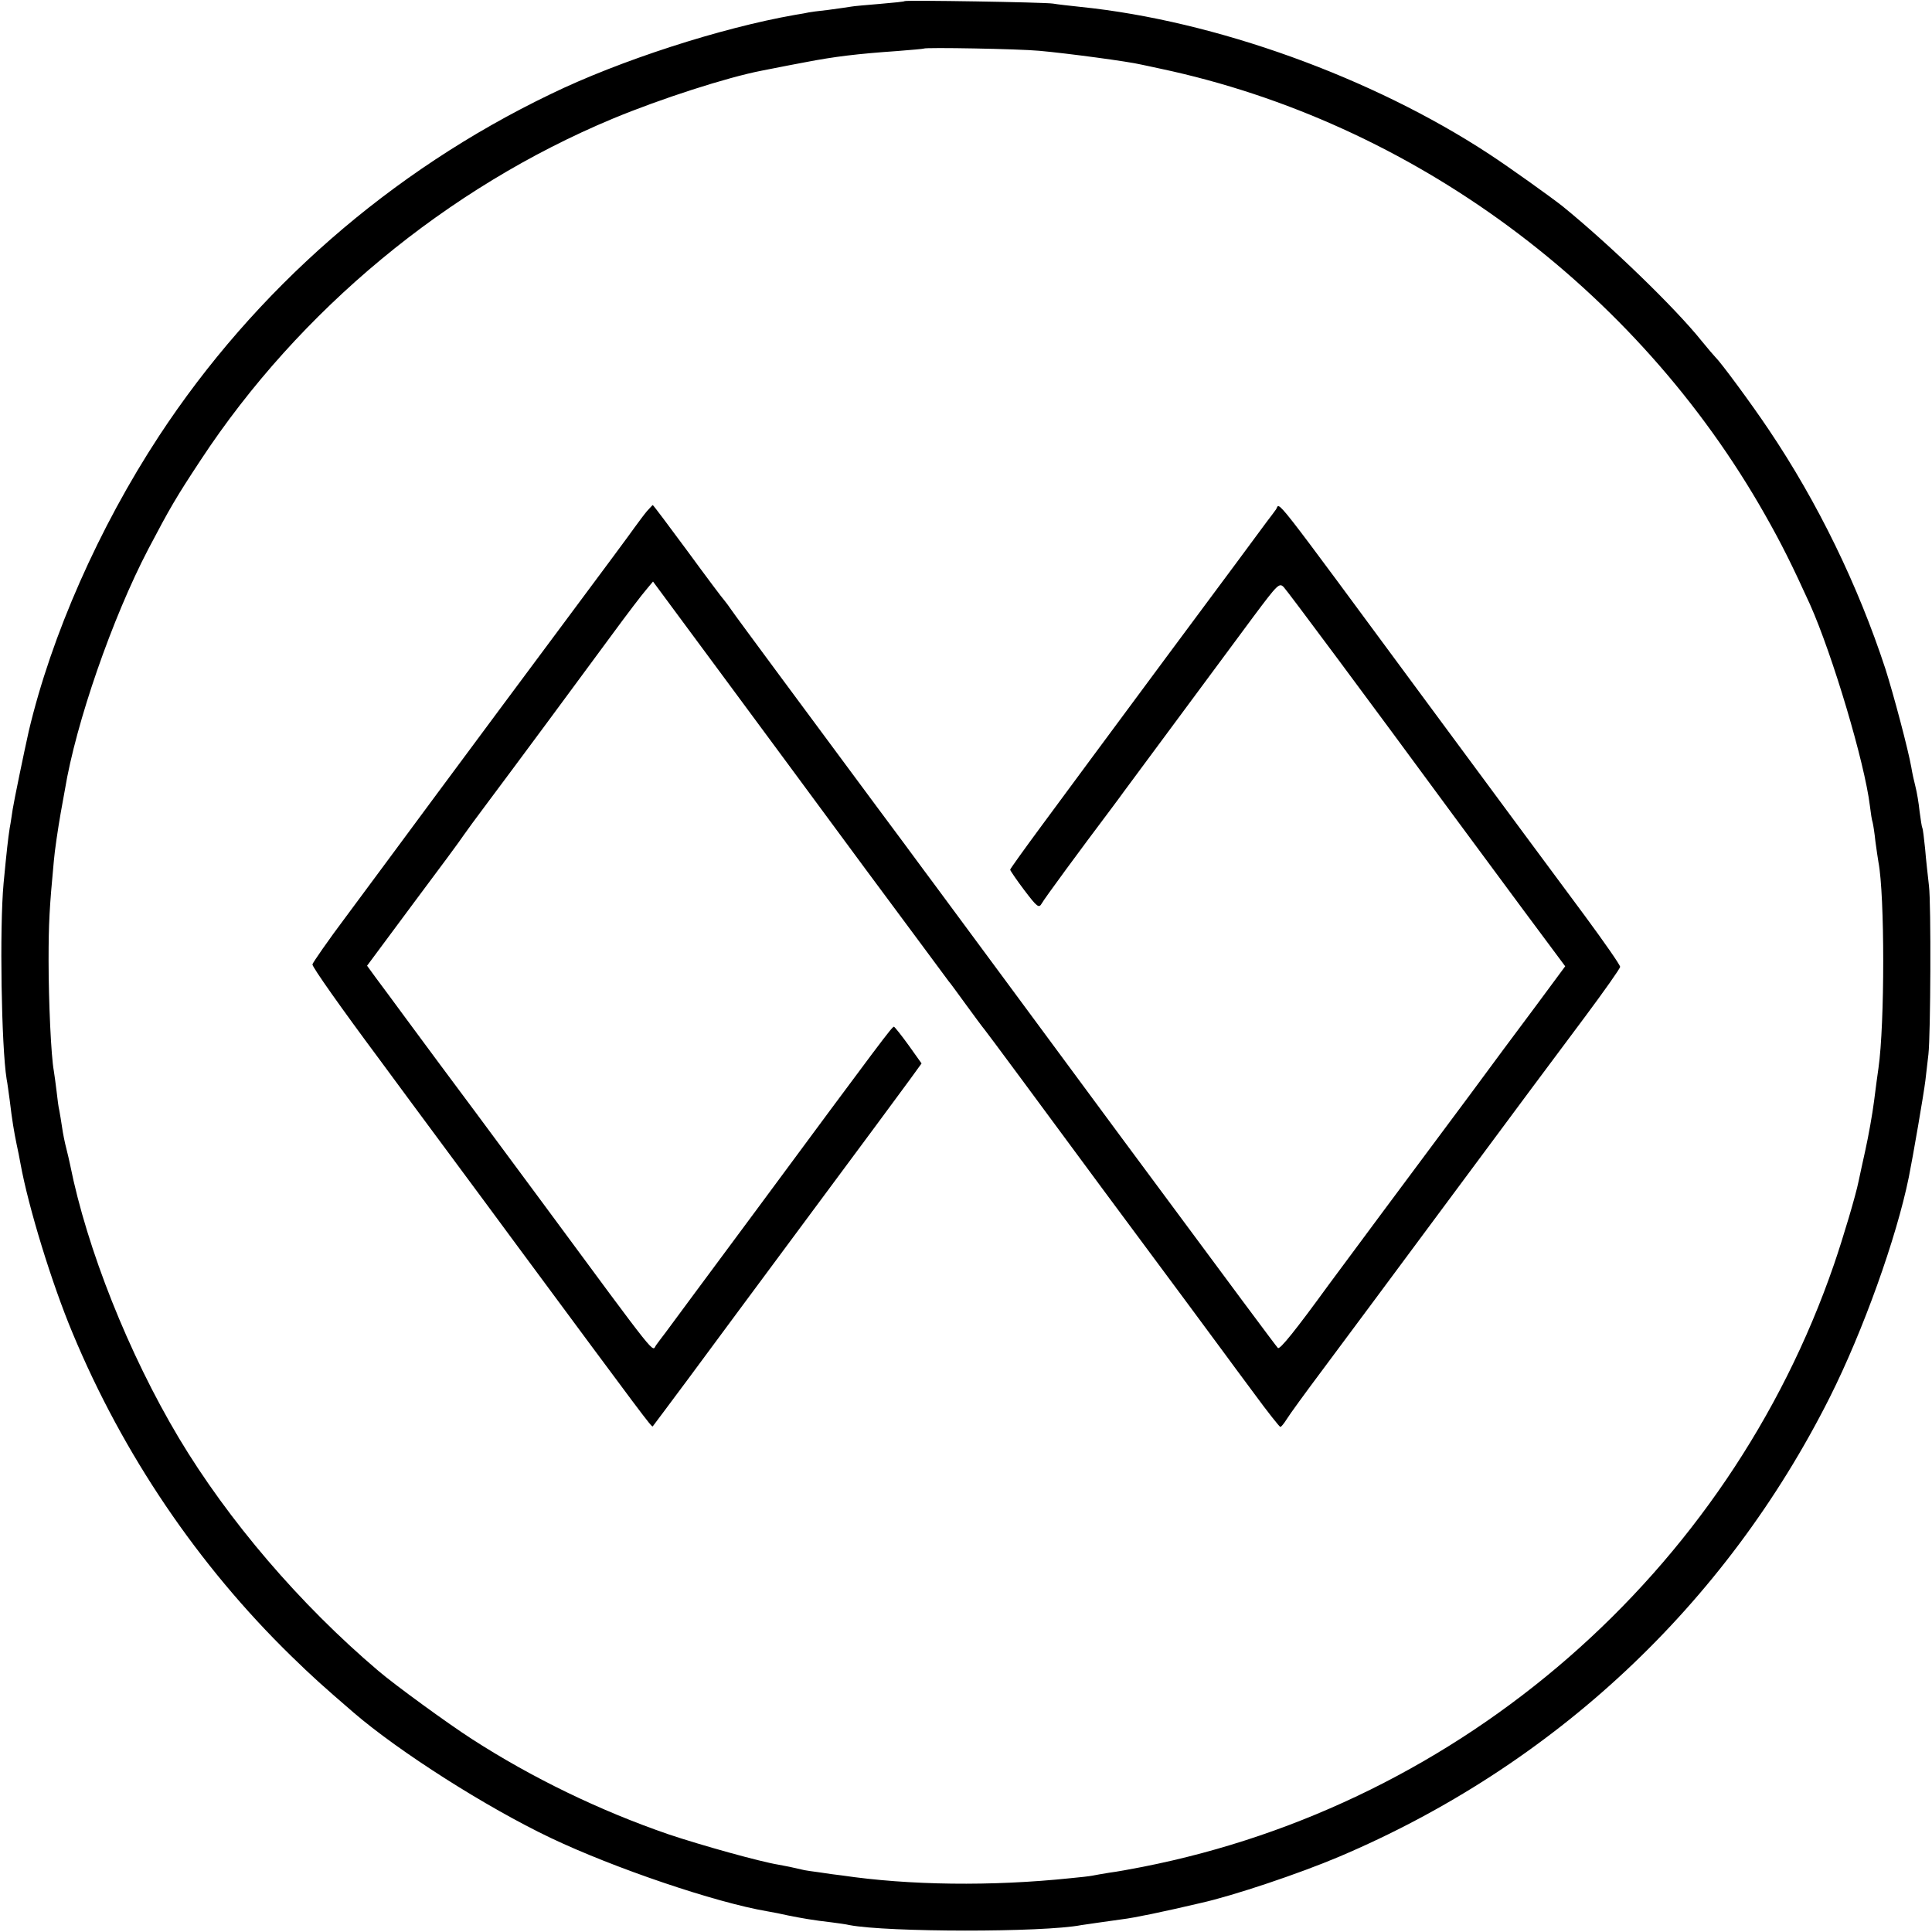 <?xml version="1.0" standalone="no"?>
<!DOCTYPE svg PUBLIC "-//W3C//DTD SVG 20010904//EN"
 "http://www.w3.org/TR/2001/REC-SVG-20010904/DTD/svg10.dtd">
<svg version="1.0" xmlns="http://www.w3.org/2000/svg"
 width="700pt" height="700pt" viewBox="0 0 700 700"
 preserveAspectRatio="xMidYMid meet">
<g transform="translate(0,700) scale(0.1,-0.1)"
fill="#000000" stroke="none">
<path d="M3278 6996 c-1 -2 -42 -6 -89 -10 -47 -4 -95 -8 -105 -10 -10 -2 -48
-7 -84 -12 -36 -4 -67 -8 -70 -9 -3 -1 -25 -5 -50 -9 -268 -47 -634 -165 -885
-287 -580 -279 -1072 -710 -1419 -1239 -217 -331 -390 -722 -472 -1070 -16
-71 -54 -255 -58 -282 -3 -18 -7 -49 -11 -69 -6 -40 -10 -74 -22 -199 -15
-162 -8 -592 11 -710 3 -14 7 -47 11 -75 9 -76 16 -116 25 -160 5 -22 11 -53
14 -70 29 -160 114 -436 189 -615 183 -440 455 -841 791 -1169 80 -78 116
-110 226 -205 166 -143 482 -344 715 -455 231 -110 597 -234 785 -266 19 -3
53 -10 75 -15 44 -9 95 -18 158 -25 23 -3 53 -7 65 -10 137 -26 700 -27 840 0
15 2 87 13 147 21 43 5 149 27 285 59 121 27 358 107 500 167 779 330 1401
912 1780 1666 120 239 241 576 286 797 16 80 54 301 60 350 4 33 9 76 11 95 8
70 10 547 2 610 -4 36 -11 97 -14 135 -4 39 -8 72 -10 75 -2 3 -6 30 -10 60
-3 30 -10 71 -15 90 -5 19 -12 51 -15 70 -11 63 -64 263 -94 357 -99 302 -245
603 -423 867 -65 97 -174 244 -192 261 -6 6 -29 33 -51 60 -95 119 -334 350
-504 488 -39 31 -194 142 -266 189 -424 278 -992 483 -1480 533 -38 4 -83 9
-100 12 -33 5 -531 13 -537 9z m487 -180 c101 -9 325 -39 370 -50 6 -1 37 -8
70 -15 910 -193 1724 -793 2190 -1616 59 -104 98 -182 163 -325 82 -184 198
-573 217 -730 3 -25 7 -52 10 -60 2 -8 7 -39 10 -69 4 -30 9 -63 11 -75 23
-119 23 -587 0 -746 -3 -19 -10 -73 -16 -120 -6 -47 -20 -125 -31 -175 -11
-49 -22 -101 -25 -115 -10 -50 -56 -205 -89 -301 -384 -1116 -1346 -1955
-2505 -2183 -41 -8 -95 -18 -120 -21 -25 -4 -53 -9 -63 -11 -10 -2 -45 -6 -78
-9 -287 -30 -585 -26 -829 10 -19 2 -55 7 -80 11 -25 3 -49 7 -55 8 -5 1 -23
5 -40 9 -16 4 -41 8 -55 11 -67 11 -279 70 -398 110 -250 86 -495 205 -712
345 -87 56 -278 195 -339 247 -284 241 -544 545 -723 844 -182 305 -333 685
-394 990 -3 14 -9 41 -14 60 -5 19 -12 53 -15 75 -3 22 -8 49 -10 61 -3 11 -7
43 -10 70 -3 27 -8 60 -10 74 -10 53 -19 252 -19 400 0 133 3 191 19 360 3 37
15 118 25 175 5 28 12 65 15 83 40 243 172 623 302 872 80 152 101 188 190
323 357 543 893 987 1493 1237 173 72 415 150 540 174 66 13 137 27 160 31
104 20 186 30 330 40 52 4 96 8 97 9 5 5 343 -1 418 -8z"/>
<path d="M2344 5148 c-11 -13 -30 -39 -44 -58 -13 -19 -125 -170 -248 -335
-271 -365 -220 -295 -468 -630 -114 -154 -261 -353 -328 -443 -67 -89 -122
-169 -124 -176 -2 -8 107 -162 241 -342 133 -181 360 -486 502 -679 458 -619
486 -657 490 -653 2 2 59 79 127 170 68 92 267 361 443 598 176 237 339 457
362 489 l42 58 -47 66 c-26 36 -50 66 -53 67 -7 0 -38 -41 -503 -670 -169
-228 -316 -426 -326 -440 -11 -14 -25 -33 -33 -44 -16 -22 20 -68 -417 524
-173 234 -337 455 -365 492 -27 37 -84 113 -125 169 -41 56 -90 122 -108 146
l-32 44 167 225 c93 124 175 235 183 248 8 12 47 65 86 117 93 124 335 451
454 613 52 71 107 143 121 159 l25 30 236 -319 c130 -176 369 -499 531 -719
163 -220 300 -404 304 -410 5 -5 33 -44 63 -85 30 -41 60 -82 67 -90 7 -8 201
-270 431 -582 231 -311 428 -577 438 -591 10 -14 59 -80 108 -146 49 -67 92
-121 95 -121 3 0 13 12 23 28 9 15 67 95 130 179 62 83 273 367 468 630 195
263 412 555 482 648 70 94 128 176 128 182 0 7 -58 90 -128 185 -71 95 -328
443 -572 773 -584 791 -530 722 -547 699 -8 -11 -22 -30 -33 -44 -10 -14 -173
-234 -362 -488 -189 -255 -394 -532 -455 -615 -62 -84 -113 -155 -113 -158 0
-3 23 -37 51 -74 47 -62 53 -66 63 -49 9 17 143 199 250 341 17 23 39 52 48
65 15 20 138 186 471 636 86 115 92 121 108 105 15 -16 300 -399 619 -833 55
-74 167 -226 250 -338 l151 -203 -108 -146 c-60 -80 -167 -224 -239 -322 -171
-229 -491 -660 -510 -686 -120 -165 -177 -236 -184 -229 -9 10 -149 198 -568
764 -292 396 -646 874 -679 919 -10 13 -60 81 -111 150 -52 69 -137 185 -190
256 -53 72 -168 227 -257 347 -88 119 -167 226 -175 238 -8 12 -20 28 -25 34
-6 6 -66 86 -134 179 -68 92 -124 167 -126 167 -1 0 -10 -10 -21 -22z"/>
</g>
</svg>
